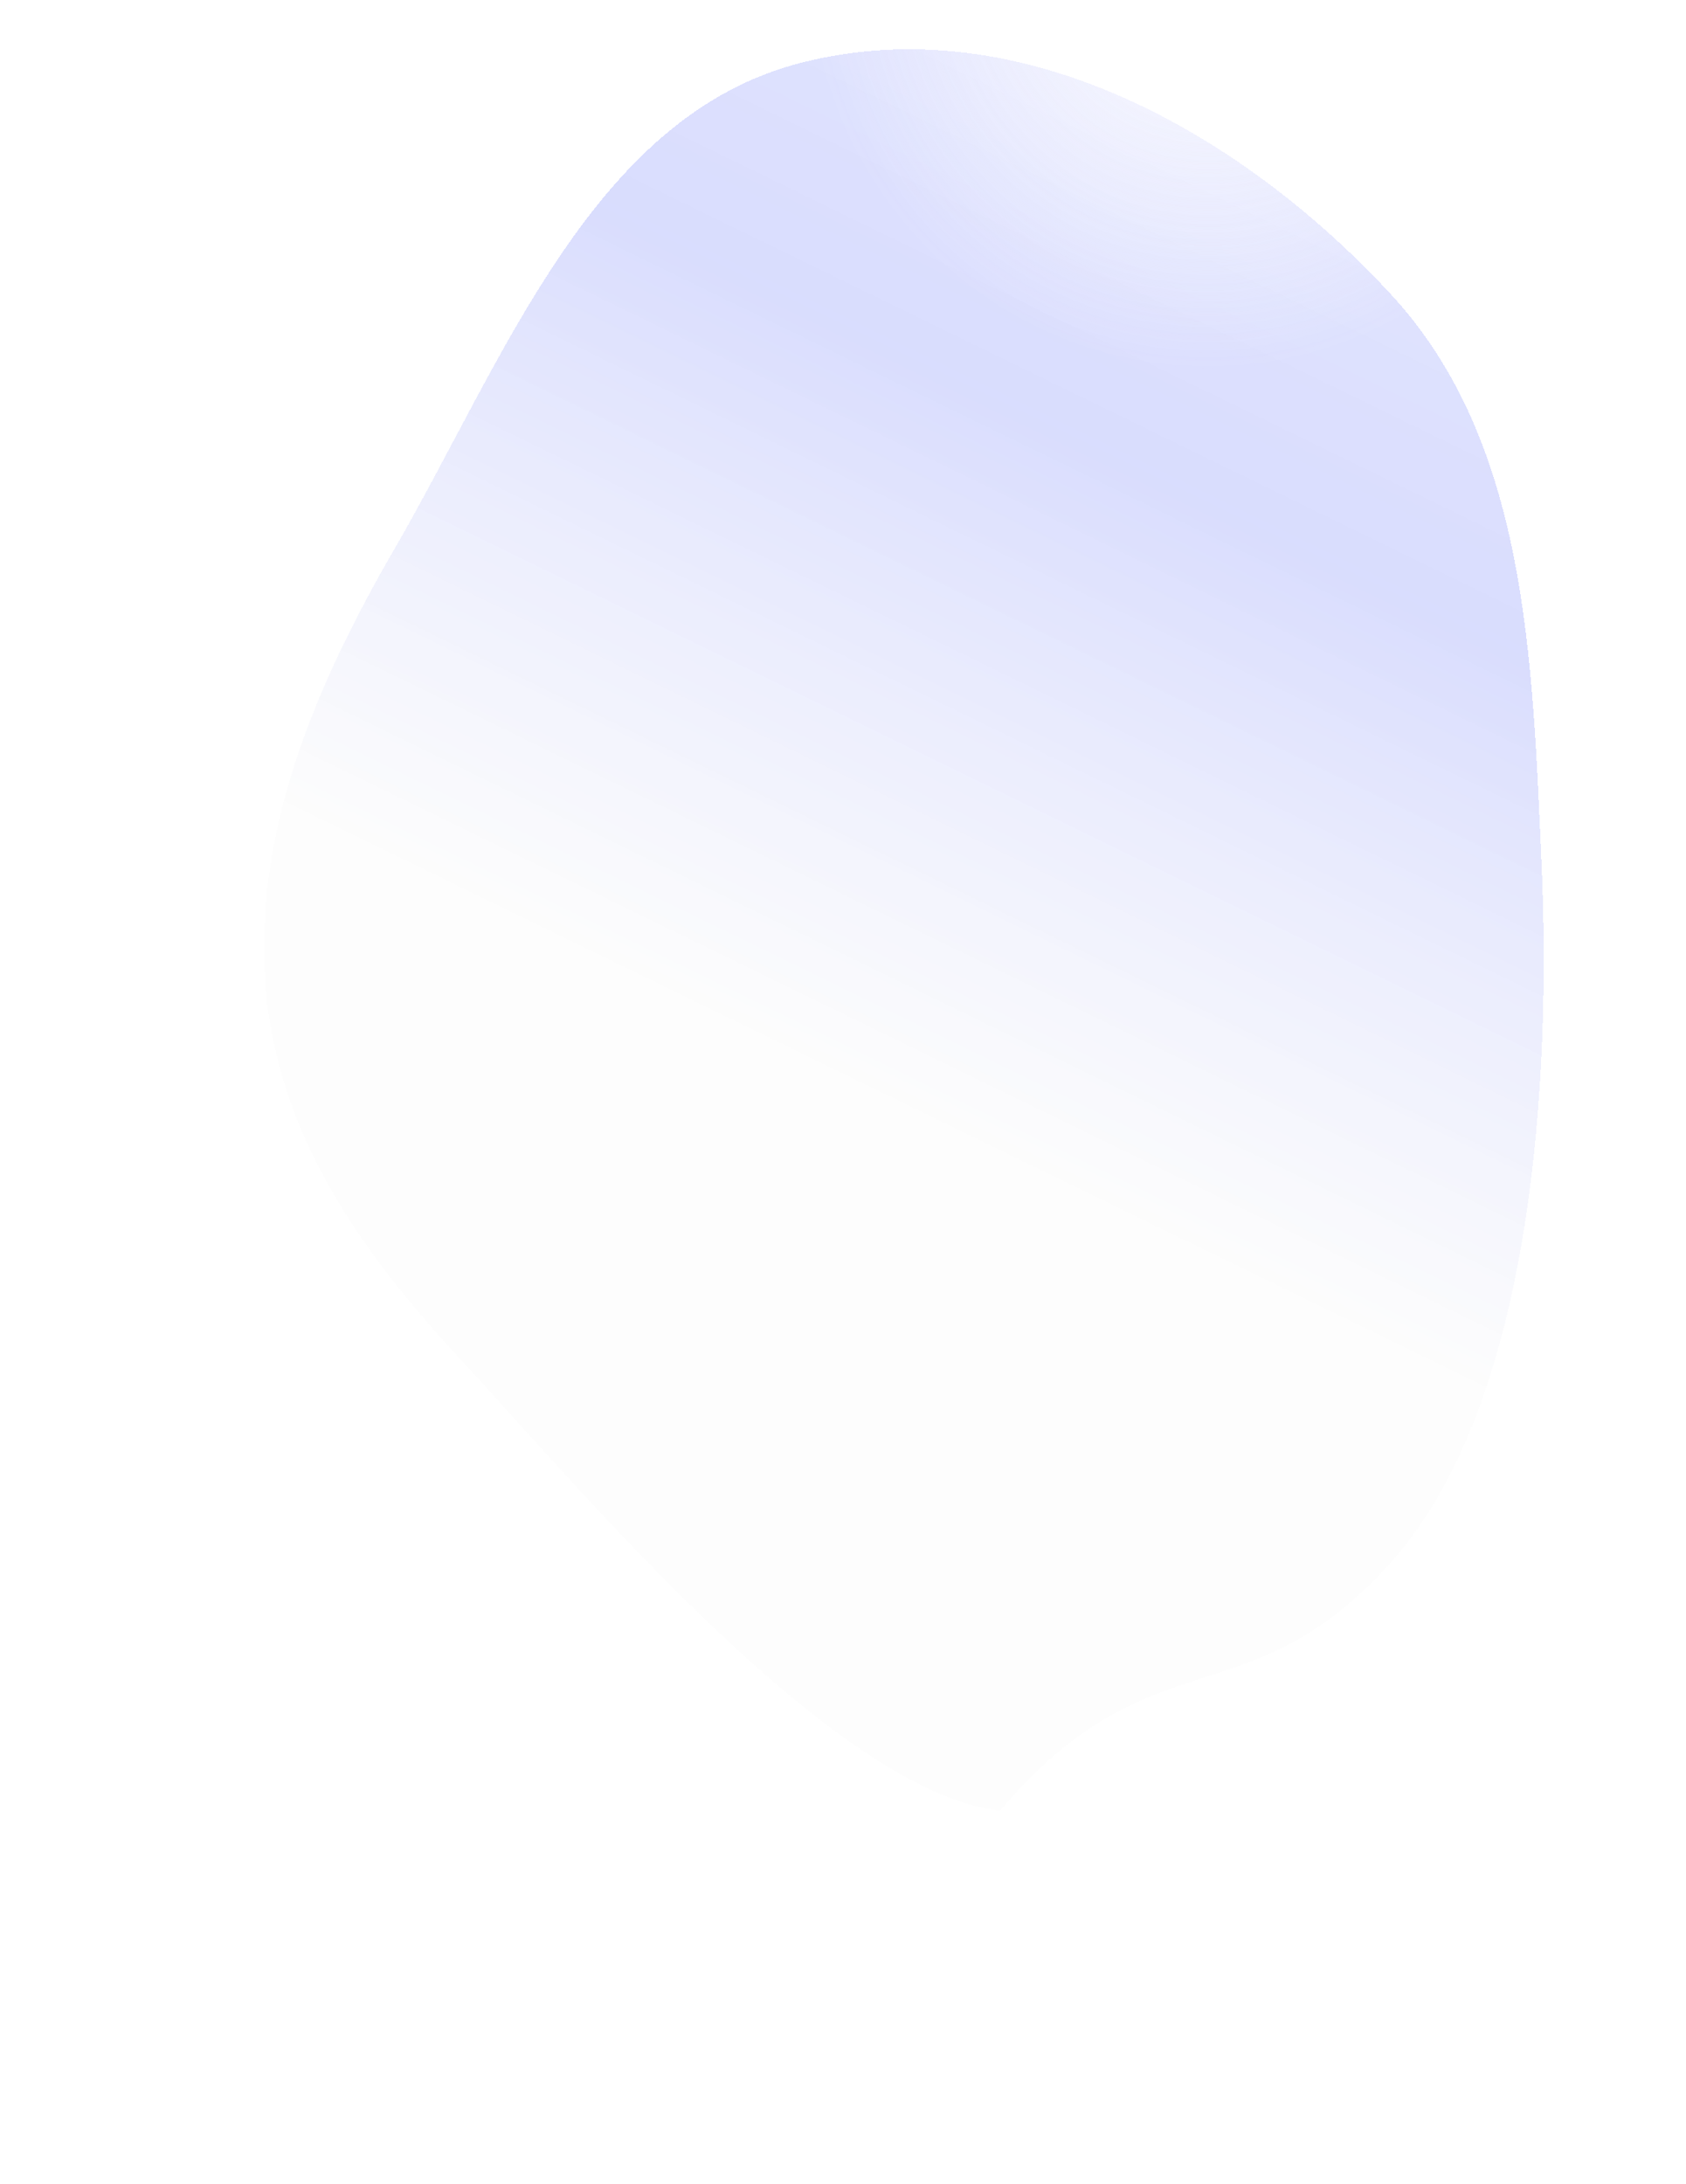 <?xml version="1.0" encoding="UTF-8"?> <svg xmlns="http://www.w3.org/2000/svg" width="61" height="79" viewBox="0 0 61 79" fill="none"> <g filter="url(#filter0_bdi_3367_97)"> <path fill-rule="evenodd" clip-rule="evenodd" d="M48.321 13.644C53.246 18.968 53.436 26.767 53.773 34.231C54.114 41.794 53.528 53.714 48.321 59.521C43.144 65.297 39.682 62.021 34.182 68.5C28.095 67.83 18.723 56.551 14.634 52.144C11.087 48.32 8.043 44.056 7.613 38.71C7.163 33.116 9.38 27.849 12.278 22.847C16.249 15.992 19.444 7.196 26.985 5.271C34.944 3.239 42.96 7.848 48.321 13.644Z" fill="url(#paint0_linear_3367_97)" shape-rendering="crispEdges"></path> <path fill-rule="evenodd" clip-rule="evenodd" d="M48.321 13.644C53.246 18.968 53.436 26.767 53.773 34.231C54.114 41.794 53.528 53.714 48.321 59.521C43.144 65.297 39.682 62.021 34.182 68.5C28.095 67.83 18.723 56.551 14.634 52.144C11.087 48.32 8.043 44.056 7.613 38.71C7.163 33.116 9.38 27.849 12.278 22.847C16.249 15.992 19.444 7.196 26.985 5.271C34.944 3.239 42.96 7.848 48.321 13.644Z" fill="url(#paint1_radial_3367_97)" fill-opacity="0.95" shape-rendering="crispEdges"></path> </g> <defs> <filter id="filter0_bdi_3367_97" x="0.555" y="-1.217" width="60.297" height="79.717" filterUnits="userSpaceOnUse" color-interpolation-filters="sRGB"> <feFlood flood-opacity="0" result="BackgroundImageFix"></feFlood> <feGaussianBlur in="BackgroundImageFix" stdDeviation="2"></feGaussianBlur> <feComposite in2="SourceAlpha" operator="in" result="effect1_backgroundBlur_3367_97"></feComposite> <feColorMatrix in="SourceAlpha" type="matrix" values="0 0 0 0 0 0 0 0 0 0 0 0 0 0 0 0 0 0 127 0" result="hardAlpha"></feColorMatrix> <feOffset dy="3"></feOffset> <feGaussianBlur stdDeviation="3.5"></feGaussianBlur> <feComposite in2="hardAlpha" operator="out"></feComposite> <feColorMatrix type="matrix" values="0 0 0 0 0 0 0 0 0 0 0 0 0 0 0 0 0 0 0.25 0"></feColorMatrix> <feBlend mode="normal" in2="effect1_backgroundBlur_3367_97" result="effect2_dropShadow_3367_97"></feBlend> <feBlend mode="normal" in="SourceGraphic" in2="effect2_dropShadow_3367_97" result="shape"></feBlend> <feColorMatrix in="SourceAlpha" type="matrix" values="0 0 0 0 0 0 0 0 0 0 0 0 0 0 0 0 0 0 127 0" result="hardAlpha"></feColorMatrix> <feOffset dx="2" dy="-6"></feOffset> <feGaussianBlur stdDeviation="7.5"></feGaussianBlur> <feComposite in2="hardAlpha" operator="arithmetic" k2="-1" k3="1"></feComposite> <feColorMatrix type="matrix" values="0 0 0 0 0 0 0 0 0 0 0 0 0 0 0 0 0 0 0.25 0"></feColorMatrix> <feBlend mode="normal" in2="shape" result="effect3_innerShadow_3367_97"></feBlend> </filter> <linearGradient id="paint0_linear_3367_97" x1="41.932" y1="-9.548" x2="18.99" y2="37.524" gradientUnits="userSpaceOnUse"> <stop stop-color="#808DFF" stop-opacity="0.17"></stop> <stop offset="0.527" stop-color="#5162F8" stop-opacity="0.22"></stop> <stop offset="1" stop-color="#F2F2F2" stop-opacity="0.17"></stop> </linearGradient> <radialGradient id="paint1_radial_3367_97" cx="0" cy="0" r="1" gradientUnits="userSpaceOnUse" gradientTransform="translate(41.679 1.252) rotate(94.602) scale(15.065 14.634)"> <stop stop-color="white"></stop> <stop offset="1" stop-color="#FFFEFE" stop-opacity="0"></stop> </radialGradient> </defs> </svg> 